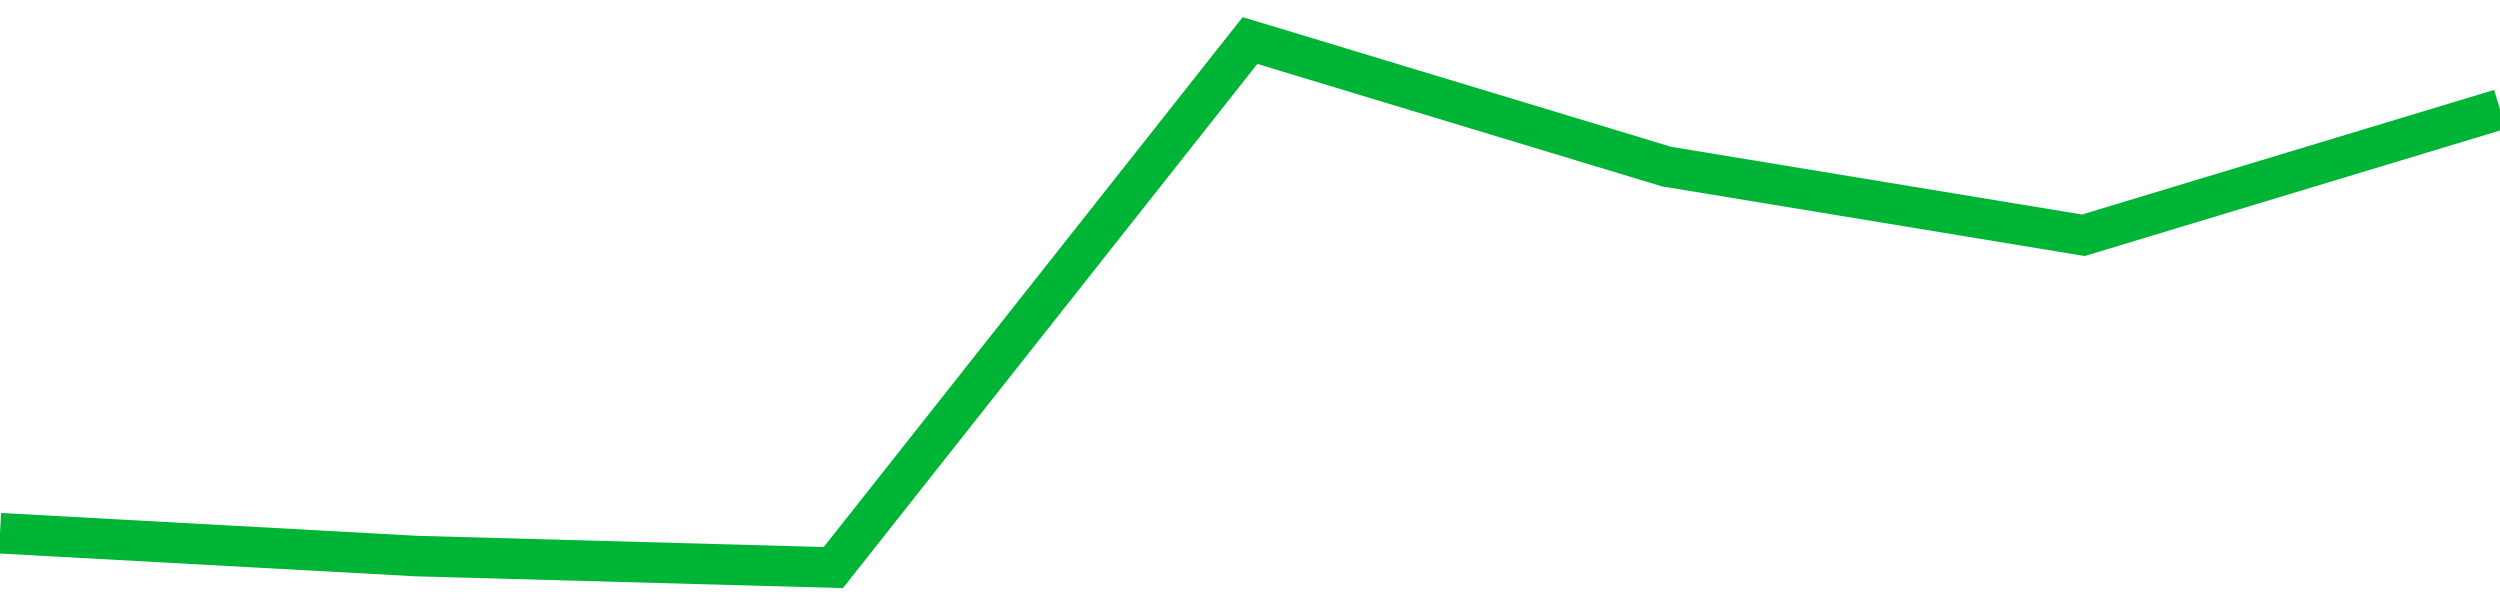 <!-- Generated with https://github.com/jxxe/sparkline/ --><svg viewBox="0 0 185 45" class="sparkline" xmlns="http://www.w3.org/2000/svg"><path class="sparkline--fill" d="M 0 39.46 L 0 39.46 L 30.833 41.15 L 61.667 42 L 92.5 3 L 123.333 12.33 L 154.167 17.41 L 185 8.09 V 45 L 0 45 Z" stroke="none" fill="none" ></path><path class="sparkline--line" d="M 0 39.46 L 0 39.46 L 30.833 41.15 L 61.667 42 L 92.5 3 L 123.333 12.33 L 154.167 17.41 L 185 8.09" fill="none" stroke-width="3" stroke="#00B436" ></path></svg>